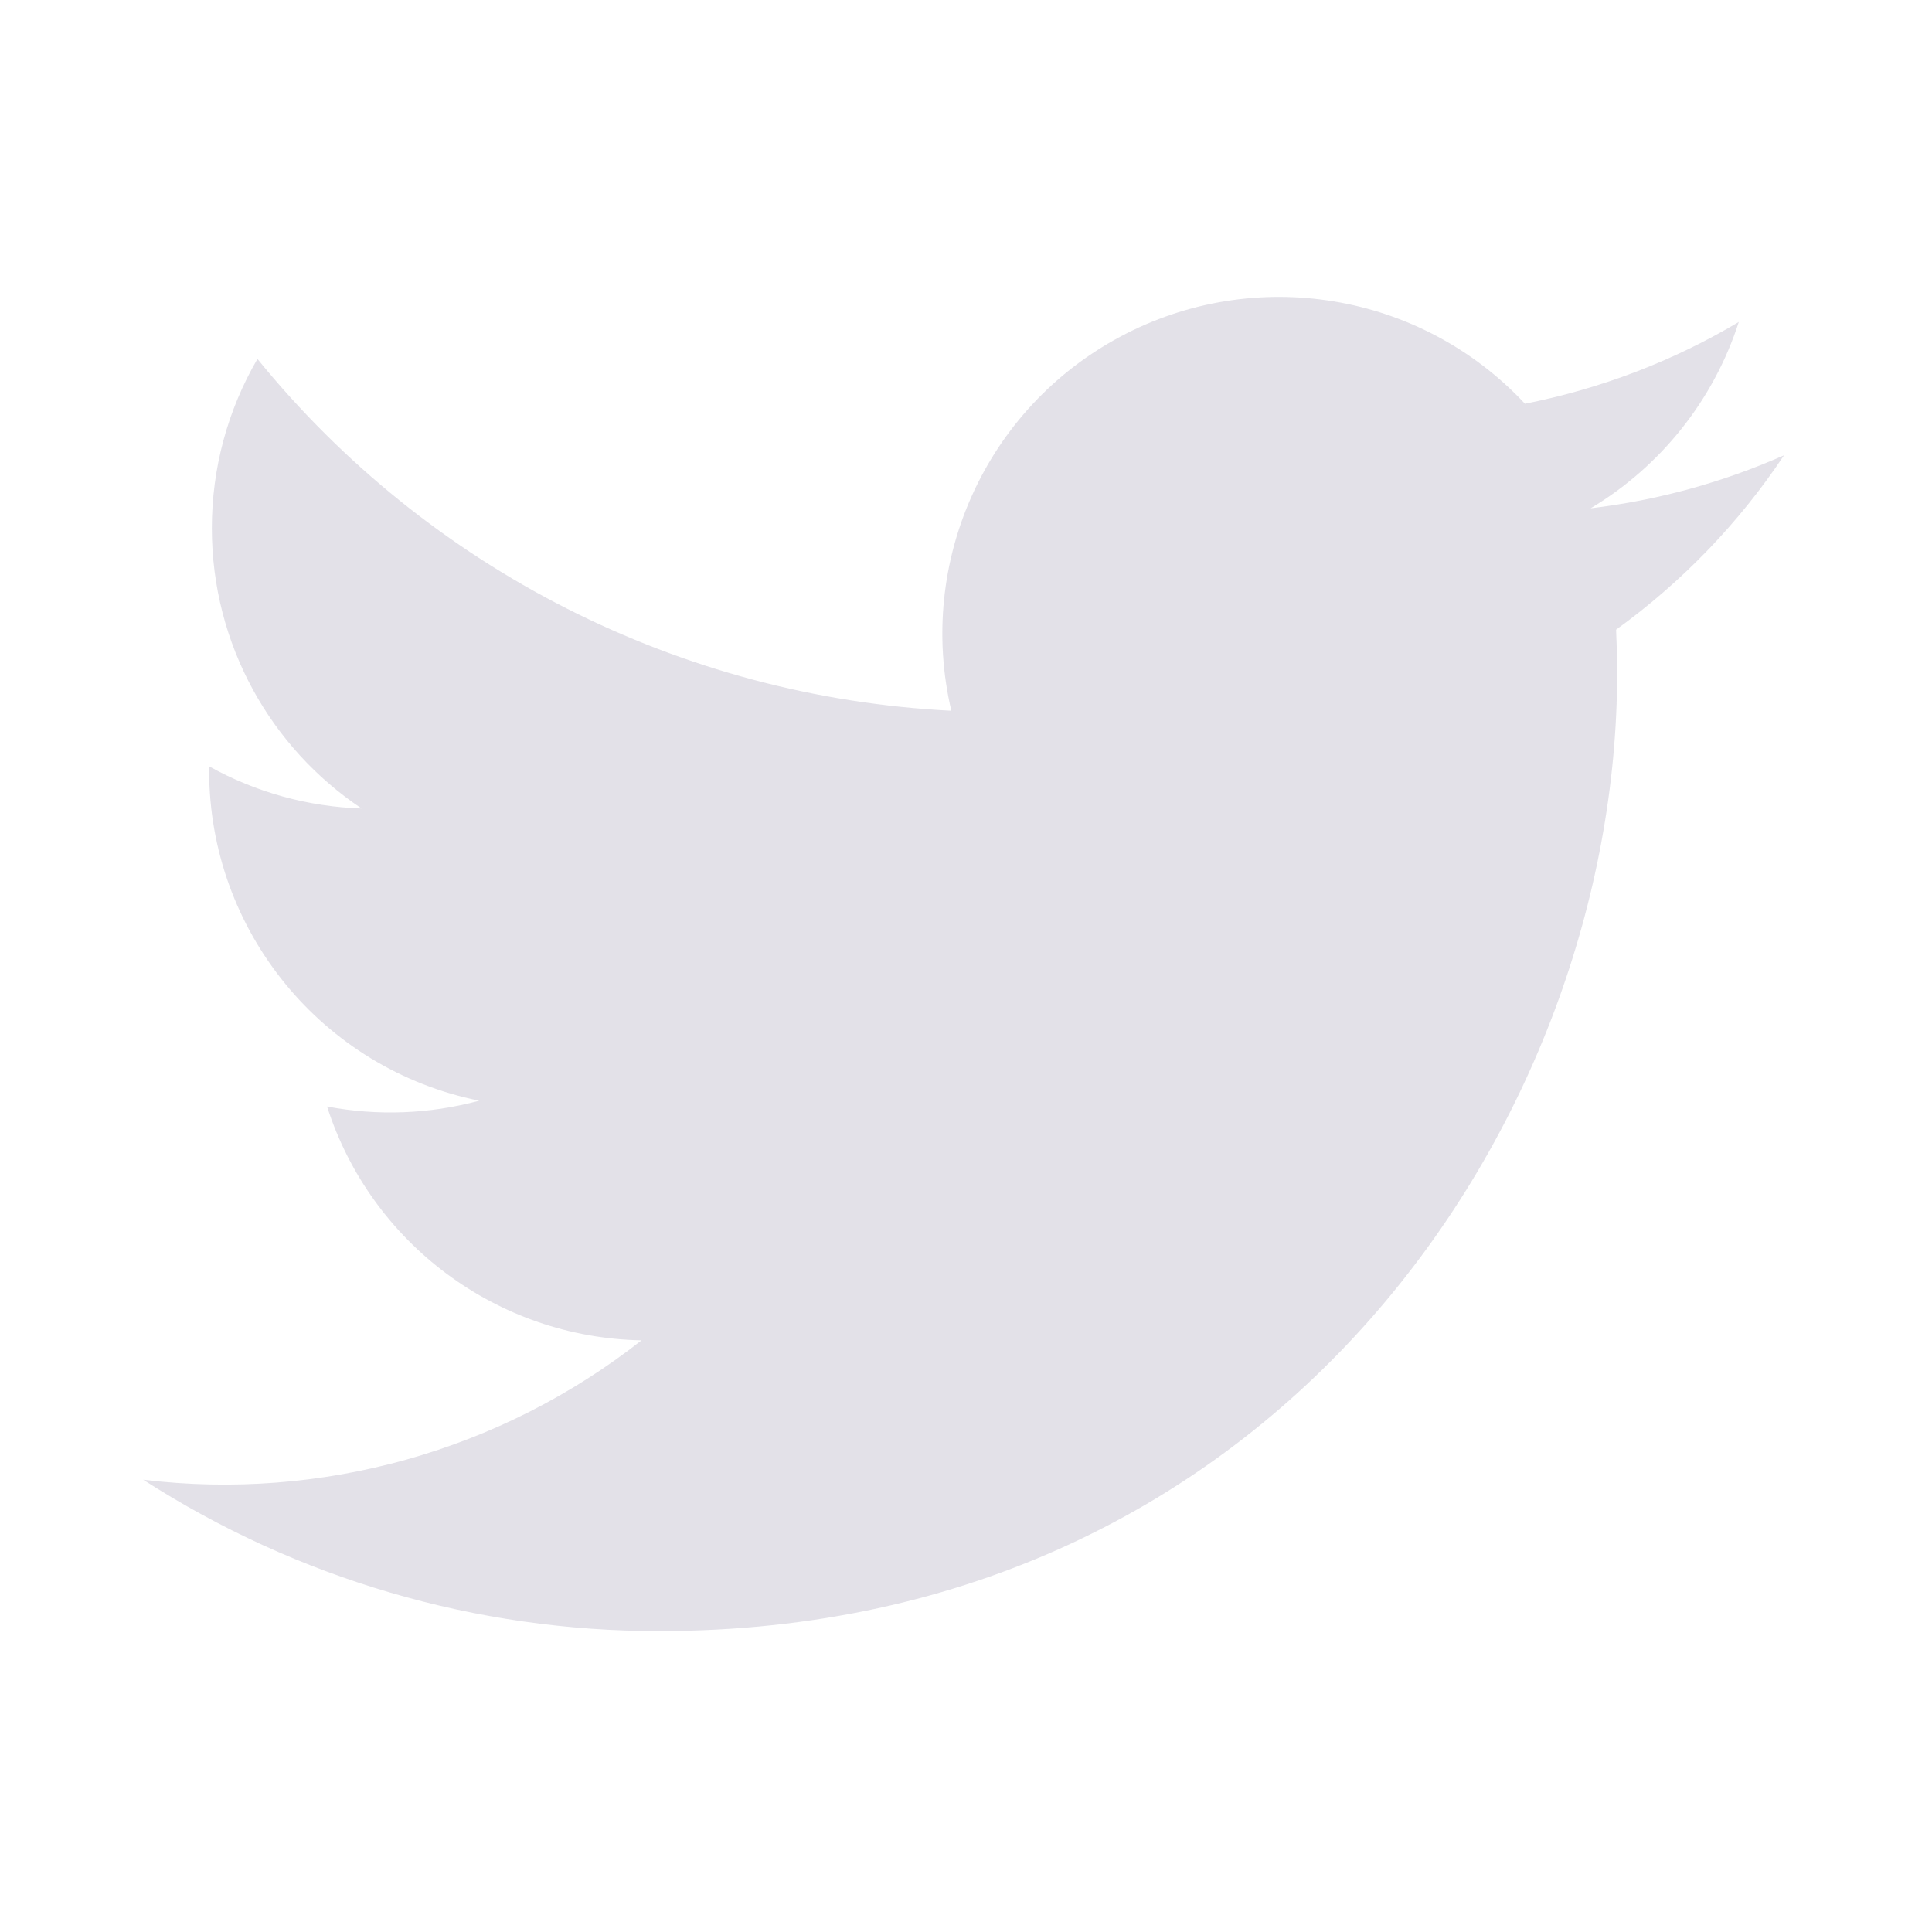 <svg xmlns="http://www.w3.org/2000/svg" xmlns:xlink="http://www.w3.org/1999/xlink" fill="none" version="1.1" width="32" height="32" viewBox="0 0 32 32"><defs><clipPath id="master_svg0_2268_01219"><rect x="0" y="0" width="32" height="32" rx="0"/></clipPath></defs><g style="opacity:0.12;" clip-path="url(#master_svg0_2268_01219)"><g><path d="M29.549,7.541C28.531,7.992,27.451,8.287,26.346,8.419C27.511,7.722,28.383,6.625,28.8,5.333C27.706,5.984,26.508,6.44,25.258,6.687C23.533,4.84,20.781,4.385,18.553,5.578C16.325,6.77,15.178,9.312,15.757,11.772C11.273,11.547,7.095,9.429,4.264,5.945C3.768,6.797,3.508,7.764,3.509,8.749C3.509,10.683,4.493,12.391,5.989,13.391C5.104,13.363,4.238,13.124,3.464,12.693L3.464,12.763C3.464,15.417,5.335,17.704,7.937,18.231C7.115,18.453,6.253,18.486,5.417,18.327C6.146,20.599,8.24,22.156,10.626,22.2C8.29,24.035,5.321,24.865,2.372,24.509C4.921,26.149,7.888,27.019,10.918,27.016C21.176,27.016,26.785,18.519,26.785,11.149C26.785,10.909,26.778,10.667,26.768,10.429C27.859,9.64,28.802,8.663,29.549,7.541L29.549,7.541Z" fill="#0E043E" fill-opacity="1"/></g></g></svg>